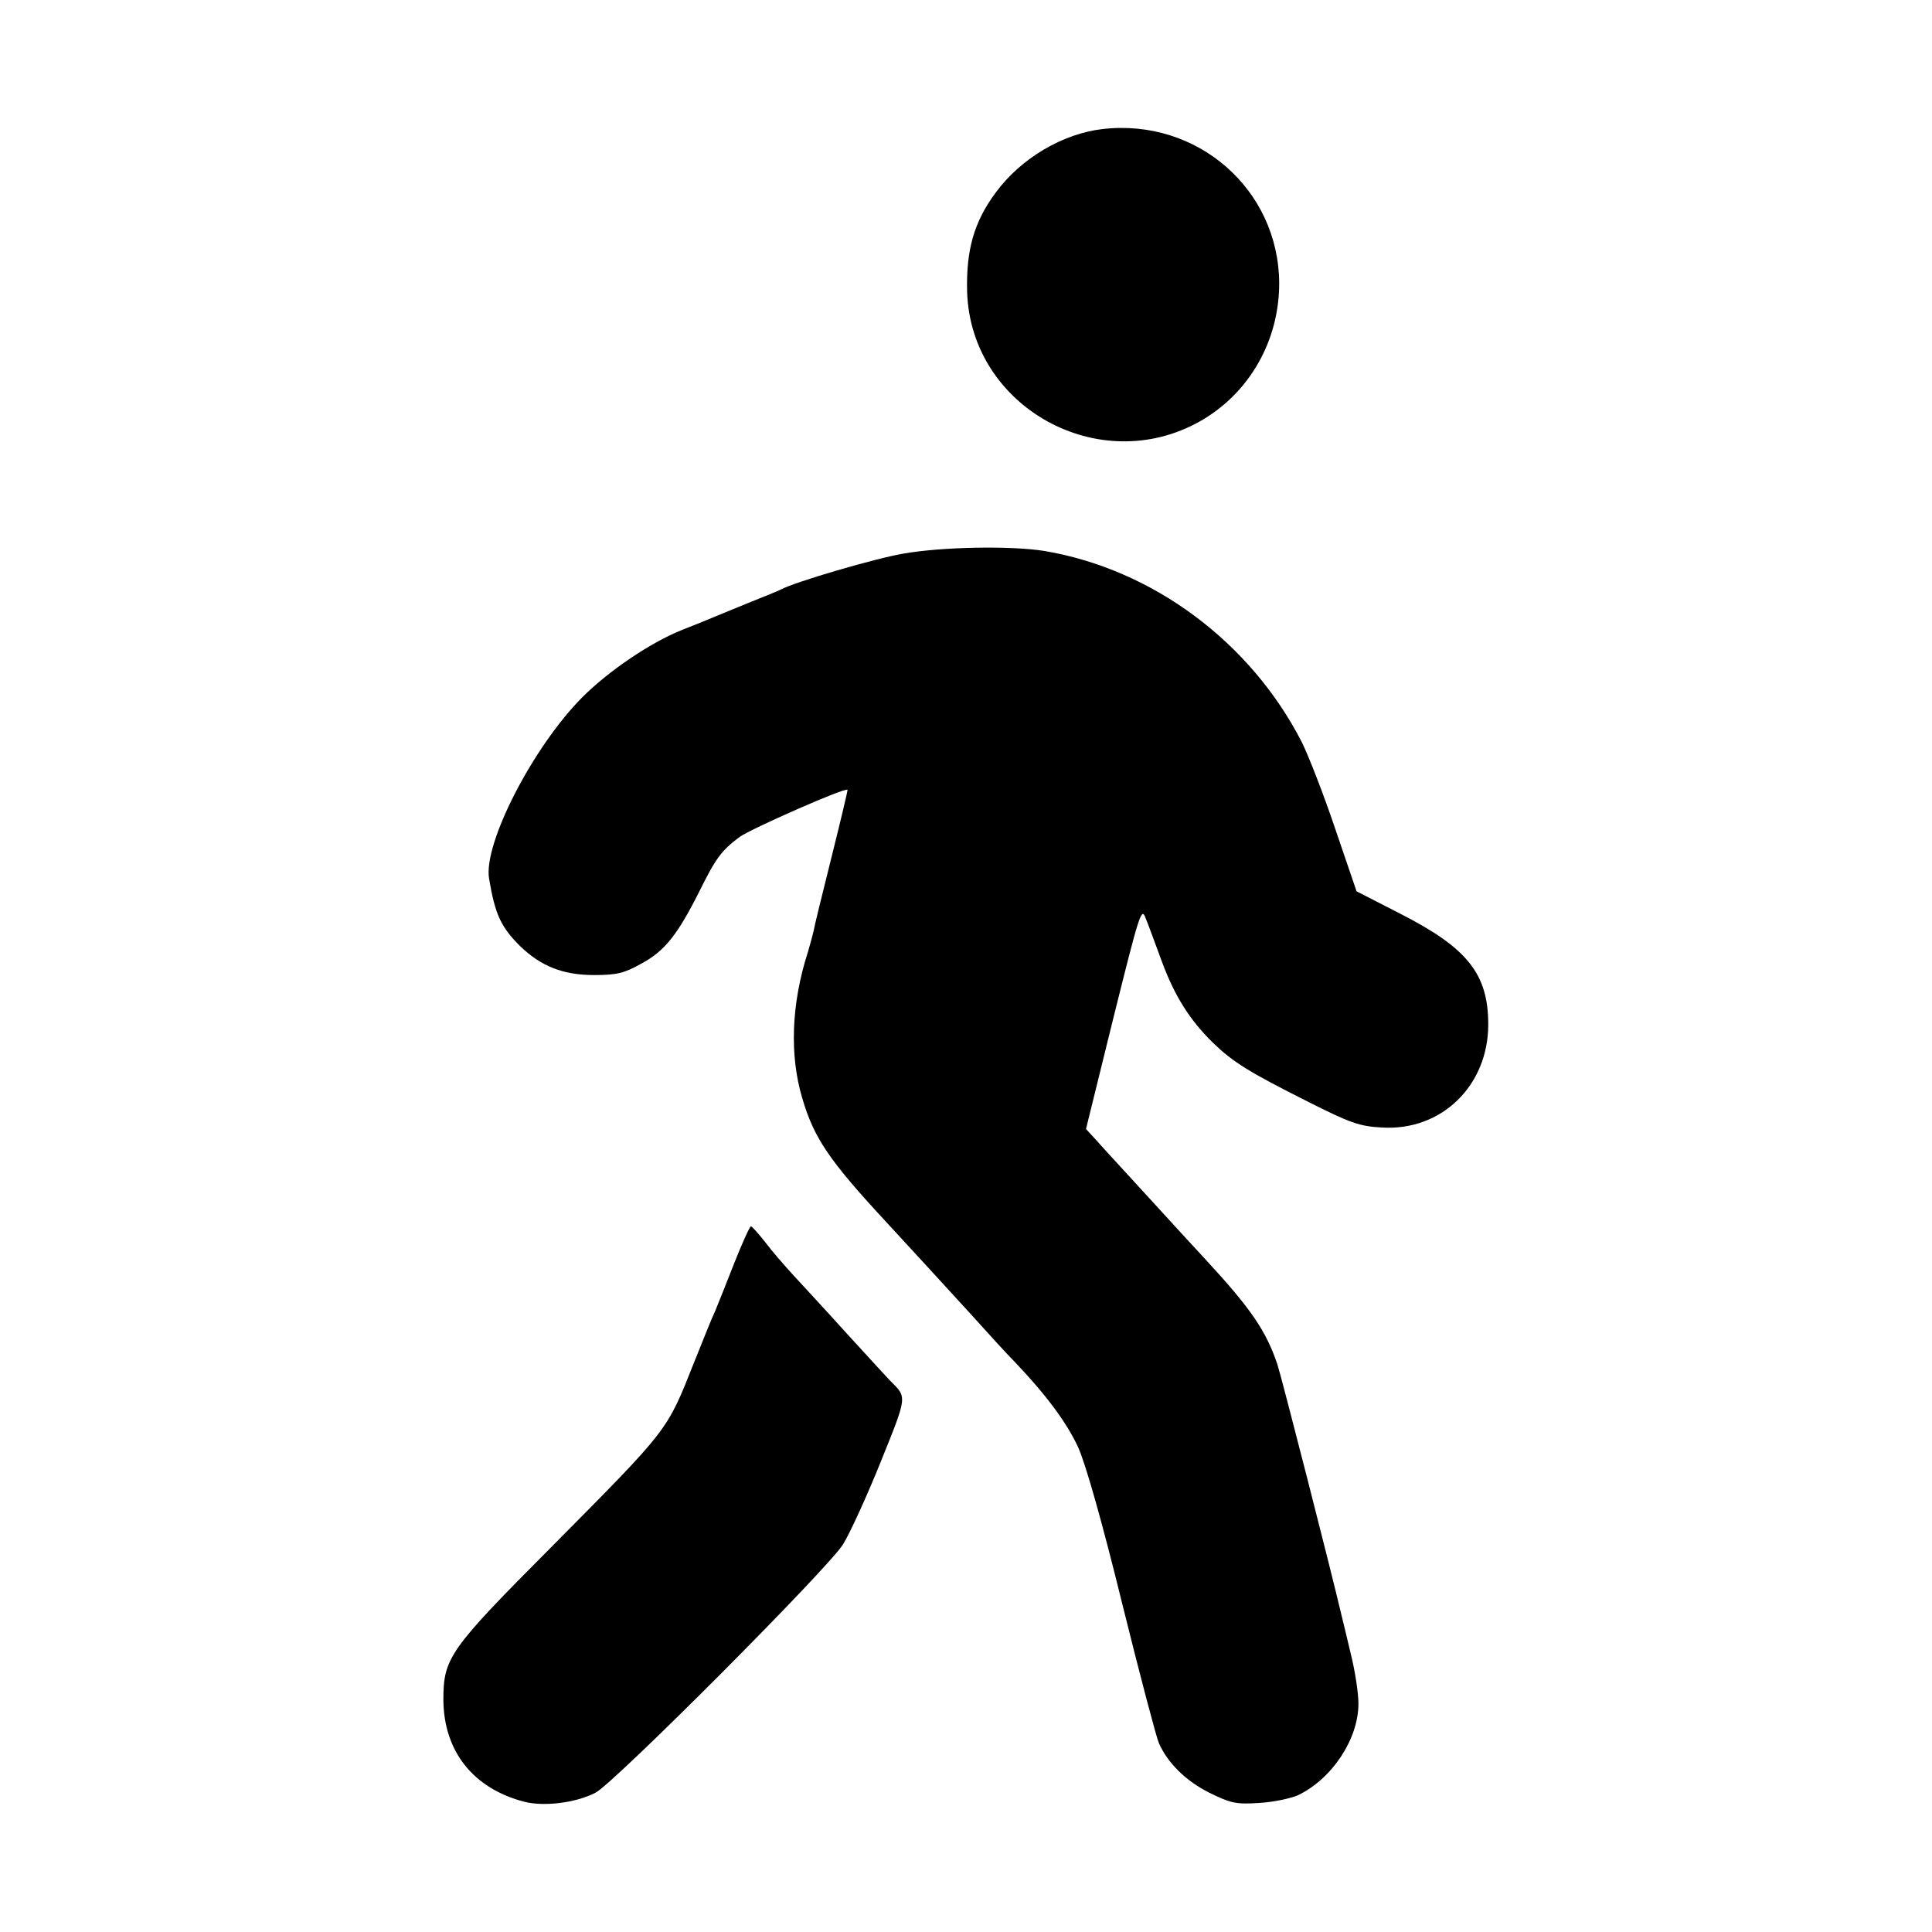 <?xml version="1.0" standalone="no"?>
<!DOCTYPE svg PUBLIC "-//W3C//DTD SVG 20010904//EN"
 "http://www.w3.org/TR/2001/REC-SVG-20010904/DTD/svg10.dtd">
<svg version="1.0" xmlns="http://www.w3.org/2000/svg"
 width="512pt" height="512pt" viewBox="0 0 512 512"
 preserveAspectRatio="xMidYMid meet">
<g transform="translate(0,512) scale(0.1,-0.1)"
fill="#000000" stroke="none">
<path d="M2922 4778 c-105 -12 -216 -77 -283 -168 -58 -78 -79 -153 -76 -264
10 -305 350 -494 618 -342 130 74 209 213 209 365 -1 249 -217 438 -468 409z"/>
<path d="M2395 3653 c-73 -12 -288 -75 -325 -95 -8 -4 -44 -19 -80 -33 -36
-15 -78 -32 -95 -39 -16 -7 -56 -23 -89 -36 -82 -33 -192 -107 -263 -178 -131
-132 -262 -387 -247 -480 16 -95 31 -128 82 -179 56 -54 114 -77 197 -77 59 0
80 5 124 30 62 33 96 76 153 189 45 91 59 110 108 147 29 21 280 132 286 125
1 -1 -18 -81 -42 -177 -24 -96 -46 -185 -48 -198 -3 -13 -10 -38 -15 -55 -44
-137 -49 -273 -15 -387 31 -106 71 -165 224 -330 104 -113 107 -116 224 -244
44 -49 96 -106 115 -125 83 -87 138 -161 168 -226 20 -44 64 -199 117 -415 47
-190 91 -356 97 -369 23 -53 72 -101 134 -132 57 -28 71 -31 132 -27 37 2 84
12 104 21 90 44 159 149 159 242 0 28 -9 88 -21 135 -11 47 -22 92 -24 100
-26 112 -158 628 -170 665 -30 88 -69 146 -189 276 -28 30 -94 102 -146 159
-52 57 -102 111 -110 120 -8 9 -26 28 -38 42 l-24 26 73 296 c69 277 74 293
85 263 7 -17 26 -69 43 -115 34 -92 74 -155 135 -215 54 -52 94 -77 251 -156
113 -57 138 -66 197 -69 158 -10 282 111 282 273 0 134 -55 203 -234 294
l-115 59 -57 167 c-31 92 -71 194 -88 228 -136 266 -396 459 -683 507 -88 14
-269 11 -372 -7z"/>
<path d="M1946 1773 c-21 -54 -44 -111 -51 -128 -8 -16 -32 -77 -55 -134 -74
-186 -64 -173 -381 -493 -269 -270 -284 -292 -284 -403 1 -136 79 -235 215
-270 53 -13 135 -3 188 24 50 26 615 593 656 658 18 29 63 127 100 219 71 176
70 170 26 214 -8 8 -60 65 -115 125 -55 61 -119 130 -142 155 -23 25 -57 64
-75 88 -18 23 -35 42 -38 42 -3 0 -23 -44 -44 -97z"/>
</g>
</svg>
